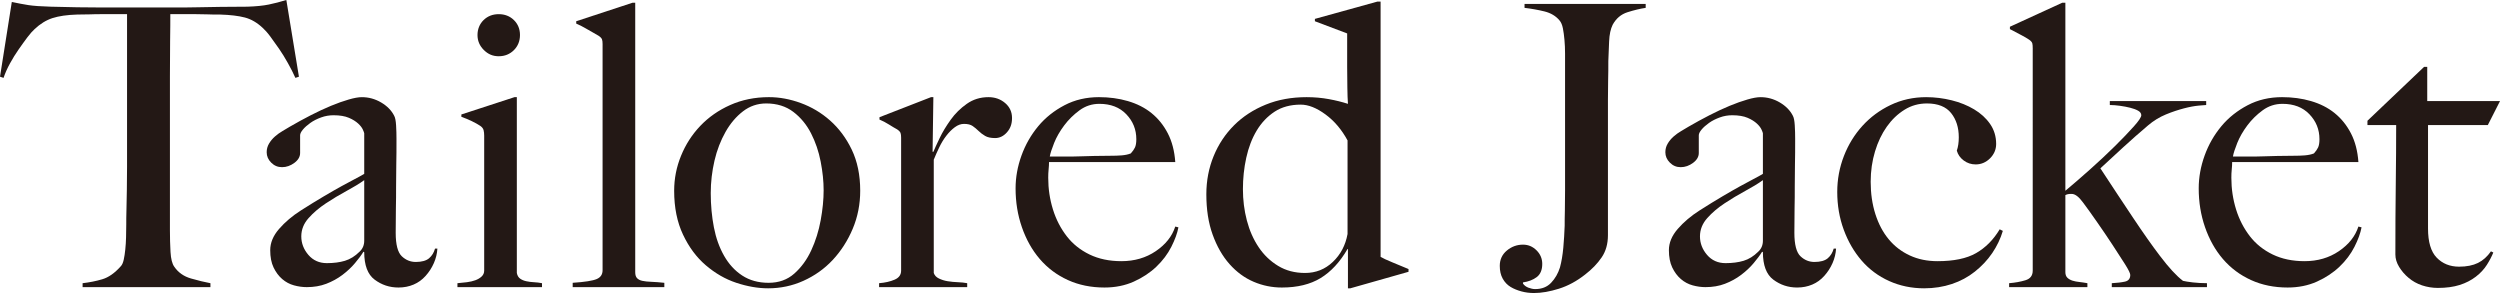 <?xml version="1.0" encoding="UTF-8"?><svg id="_レイヤー_2" xmlns="http://www.w3.org/2000/svg" width="254.24" height="29.8" viewBox="0 0 254.24 29.8"><defs><style>.cls-1{fill:#231815;}</style></defs><g id="_レイヤー_1-2"><path class="cls-1" d="m30.04,7.92c-.21-.48-.47-.98-.76-1.5-.29-.52-.59-1.01-.9-1.46-.31-.45-.61-.87-.9-1.26-.29-.39-.55-.67-.76-.86-.56-.53-1.17-.89-1.82-1.06-.65-.17-1.49-.27-2.5-.3-.51,0-.95,0-1.32-.02-.37-.01-.75-.02-1.12-.02h-2.64c0,.67,0,1.57-.02,2.72-.01,1.15-.02,2.35-.02,3.6v15.64c0,.77.02,1.51.06,2.22.04.71.17,1.21.38,1.5.4.59.97.99,1.7,1.2.73.21,1.39.37,1.98.48v.4h-13v-.4c.69-.08,1.36-.21,2-.4s1.27-.63,1.88-1.32c.13-.13.23-.35.3-.66.07-.31.12-.65.16-1.04.04-.39.07-.81.08-1.26.01-.45.02-.89.02-1.32,0-.37,0-.87.02-1.48.01-.61.03-1.29.04-2.04.01-.75.02-1.52.02-2.32V1.44h-2.64c-.35,0-.71,0-1.1.02-.39.01-.83.02-1.34.02-1.01.03-1.85.15-2.5.36-.65.21-1.26.59-1.82,1.12-.21.19-.46.47-.74.84-.28.37-.57.78-.88,1.22-.31.44-.6.91-.88,1.42-.28.51-.5,1-.66,1.48l-.36-.12L1.2.2c.61.13,1.18.24,1.7.32.52.08,1.27.13,2.26.16,1.01.03,1.92.05,2.72.06.8.01,1.57.02,2.32.02h7.6c.8,0,1.57,0,2.32-.02.75-.01,1.52-.03,2.32-.04.8-.01,1.71-.02,2.72-.02.88-.03,1.61-.1,2.18-.22.57-.12,1.17-.27,1.78-.46l1.28,7.8-.36.12Z"/><path class="cls-1" d="m44.12,26.76c-.21.48-.49.91-.84,1.3-.35.39-.75.68-1.22.88-.47.2-.98.3-1.54.3-.91,0-1.71-.27-2.42-.8-.71-.53-1.06-1.47-1.06-2.8l-.08-.04c-.21.35-.5.73-.86,1.16-.36.43-.79.83-1.28,1.2-.49.37-1.04.67-1.64.9-.6.23-1.26.34-1.98.34-.43,0-.86-.06-1.3-.18-.44-.12-.84-.33-1.2-.64-.36-.31-.65-.7-.88-1.18-.23-.48-.34-1.07-.34-1.76,0-.75.3-1.47.9-2.16s1.34-1.32,2.22-1.88c.88-.56,1.66-1.04,2.34-1.44.68-.4,1.27-.74,1.78-1.02.51-.28.95-.52,1.34-.72.39-.2.71-.38.98-.54v-4.12c0-.05-.05-.18-.14-.38-.09-.2-.25-.41-.48-.62-.23-.21-.54-.41-.94-.58-.4-.17-.92-.26-1.56-.26-.43,0-.85.07-1.26.22-.41.15-.78.33-1.1.56-.32.23-.57.45-.76.68-.19.23-.28.42-.28.58v1.8c0,.37-.19.71-.58,1-.39.29-.81.44-1.26.44-.43,0-.79-.15-1.1-.46-.31-.31-.46-.66-.46-1.06,0-.32.08-.61.24-.88.16-.27.36-.51.6-.72.24-.21.5-.4.78-.56.28-.16.53-.31.74-.44.69-.4,1.4-.79,2.12-1.16.72-.37,1.41-.69,2.06-.96.65-.27,1.25-.48,1.8-.64.55-.16.99-.24,1.34-.24.69,0,1.35.18,1.96.54.61.36,1.05.81,1.32,1.34.11.19.17.51.2.98.03.47.04.93.04,1.38,0,.96,0,1.83-.02,2.6-.01.77-.02,1.52-.02,2.24s0,1.46-.02,2.22c-.01.76-.02,1.59-.02,2.5,0,1.2.21,1.99.62,2.38.41.39.89.58,1.42.58.61,0,1.07-.13,1.36-.38.29-.25.49-.58.6-.98h.24c-.03.51-.15,1-.36,1.48Zm-7.08-8.44c-.48.35-1.08.71-1.8,1.1-.72.39-1.42.81-2.1,1.26-.68.45-1.27.95-1.76,1.5-.49.55-.74,1.17-.74,1.86s.24,1.32.72,1.88c.48.56,1.11.84,1.88.84.69,0,1.31-.08,1.84-.24.53-.16,1.03-.47,1.48-.92.32-.29.48-.67.48-1.12v-6.16Z"/><path class="cls-1" d="m46.52,29.2v-.4c.32-.03.64-.06.96-.1.32-.04.61-.11.86-.2.25-.09.47-.22.64-.38.17-.16.26-.36.26-.6v-13.72c0-.21-.02-.4-.06-.56-.04-.16-.15-.31-.34-.44-.24-.16-.53-.32-.86-.48-.33-.16-.69-.31-1.06-.44v-.24l5.4-1.76h.24v17.88c.05.27.17.46.34.58.17.12.38.21.62.26.24.05.5.09.78.1.28.01.55.05.82.1v.4h-8.6Zm5.74-24.1c-.41.41-.93.62-1.54.62s-1.09-.21-1.52-.64c-.43-.43-.64-.93-.64-1.52s.21-1.12.62-1.52c.41-.4.93-.6,1.54-.6s1.13.2,1.54.6c.41.4.62.91.62,1.52s-.21,1.13-.62,1.54Z"/><path class="cls-1" d="m58.24,29.2v-.44c1.23-.08,2.04-.21,2.44-.38.4-.17.6-.47.6-.9V4.48c0-.21-.02-.37-.06-.48-.04-.11-.15-.23-.34-.36-.24-.13-.6-.34-1.08-.62-.48-.28-.88-.49-1.2-.62v-.24l5.72-1.88h.28v27.4c0,.27.06.47.18.6.12.13.3.23.54.28s.55.09.92.1c.37.01.81.05,1.32.1v.44h-9.32Z"/><path class="cls-1" d="m86.72,23.26c-.51,1.21-1.19,2.27-2.04,3.18-.85.91-1.85,1.61-2.98,2.12-1.13.51-2.33.76-3.58.76-1.04,0-2.12-.19-3.24-.56-1.12-.37-2.15-.97-3.1-1.78-.95-.81-1.72-1.85-2.32-3.12-.6-1.27-.9-2.75-.9-4.46,0-1.23.23-2.41.7-3.56.47-1.15,1.12-2.16,1.96-3.04.84-.88,1.85-1.59,3.04-2.12,1.19-.53,2.5-.8,3.94-.8,1.07,0,2.15.2,3.24.6,1.09.4,2.09.99,2.98,1.78.89.79,1.63,1.77,2.2,2.96.57,1.19.86,2.58.86,4.18,0,1.36-.25,2.65-.76,3.86Zm-3.26-6.82c-.2-1.04-.53-2-.98-2.88-.45-.88-1.05-1.61-1.8-2.18-.75-.57-1.67-.86-2.76-.86-.88,0-1.67.27-2.36.8-.69.53-1.29,1.23-1.78,2.1-.49.87-.87,1.84-1.12,2.92-.25,1.08-.38,2.18-.38,3.3,0,1.23.11,2.39.32,3.48.21,1.09.56,2.06,1.04,2.9.48.84,1.09,1.51,1.84,2,.75.49,1.64.74,2.68.74s1.91-.31,2.62-.94c.71-.63,1.28-1.41,1.72-2.36.44-.95.76-1.97.96-3.06.2-1.09.3-2.11.3-3.04s-.1-1.88-.3-2.92Z"/><path class="cls-1" d="m102.4,13.46c-.35.39-.75.58-1.2.58-.43,0-.77-.07-1.02-.22-.25-.15-.47-.31-.66-.5-.19-.19-.39-.35-.6-.5-.21-.15-.51-.22-.88-.22-.32,0-.63.11-.94.34-.31.23-.59.51-.86.86-.27.35-.51.74-.72,1.18-.21.44-.4.86-.56,1.26v11.52c.08.24.25.43.52.56.27.13.57.23.9.28.33.05.68.09,1.04.1.36.01.67.05.94.1v.4h-8.96v-.4c.61-.05,1.14-.17,1.58-.36s.66-.49.66-.92v-13.52c0-.21-.02-.37-.06-.48-.04-.11-.15-.23-.34-.36-.24-.13-.52-.3-.84-.5-.32-.2-.64-.37-.96-.5v-.24l5.24-2.04h.24l-.08,5.56h.08c.13-.32.35-.79.64-1.4.29-.61.67-1.23,1.12-1.86.45-.63,1-1.17,1.64-1.62.64-.45,1.37-.68,2.2-.68.67,0,1.23.2,1.7.6.47.4.7.91.7,1.52s-.17,1.07-.52,1.46Z"/><path class="cls-1" d="m119.12,25.1c-.37.73-.88,1.41-1.52,2.02-.64.61-1.41,1.12-2.3,1.52-.89.4-1.89.6-2.98.6-1.36,0-2.6-.25-3.72-.76-1.12-.51-2.07-1.22-2.86-2.14-.79-.92-1.39-2-1.82-3.24-.43-1.24-.64-2.55-.64-3.94,0-1.12.2-2.23.6-3.34.4-1.11.97-2.1,1.7-2.98.73-.88,1.63-1.59,2.68-2.14,1.05-.55,2.22-.82,3.5-.82,1.04,0,2.02.13,2.94.4.92.27,1.72.67,2.4,1.22.68.55,1.23,1.23,1.66,2.06.43.83.68,1.8.76,2.92h-12.84c0,.21-.01.46-.04.74-.03.28-.04.57-.04.86,0,1.12.16,2.19.48,3.22.32,1.03.79,1.93,1.4,2.72.61.79,1.39,1.41,2.32,1.86.93.45,2.01.68,3.24.68,1.33,0,2.5-.34,3.5-1.02,1-.68,1.66-1.51,1.98-2.5l.32.08c-.11.59-.35,1.25-.72,1.98Zm-4.58-13.48c-.68-.71-1.59-1.06-2.74-1.06-.75,0-1.42.22-2.02.66s-1.12.95-1.56,1.54c-.44.59-.78,1.18-1.02,1.78-.24.6-.39,1.06-.44,1.38h1.64c.48,0,.95,0,1.42-.02.47-.01.95-.03,1.46-.04.51-.01,1.07-.02,1.68-.02.4,0,.77-.01,1.12-.04.35-.03.65-.09.92-.2.19-.21.33-.41.42-.6.09-.19.14-.47.14-.84,0-.99-.34-1.83-1.02-2.54Z"/><path class="cls-1" d="m137.32,29.32h-.24v-4h-.04c-.77,1.33-1.69,2.32-2.74,2.96-1.05.64-2.37.96-3.94.96-.99,0-1.94-.19-2.86-.58-.92-.39-1.74-.99-2.46-1.8-.72-.81-1.29-1.81-1.72-3-.43-1.19-.64-2.55-.64-4.1,0-1.39.25-2.68.74-3.88.49-1.2,1.19-2.25,2.08-3.14.89-.89,1.97-1.59,3.22-2.1,1.25-.51,2.64-.76,4.16-.76.8,0,1.55.07,2.26.2.71.13,1.35.29,1.94.48-.03-.4-.05-.95-.06-1.64-.01-.69-.02-1.4-.02-2.12v-3.4l-3.28-1.24v-.24l6.36-1.76h.32v25.96c.21.13.61.32,1.2.56.59.24,1.13.47,1.64.68v.28l-5.92,1.68Zm-.28-15.04c-.59-1.09-1.33-1.97-2.24-2.64-.91-.67-1.75-1-2.52-1-1.04,0-1.93.24-2.66.72-.73.48-1.34,1.12-1.82,1.92-.48.8-.83,1.72-1.06,2.76-.23,1.04-.34,2.11-.34,3.2s.13,2.15.4,3.18c.27,1.03.67,1.93,1.2,2.72.53.79,1.19,1.42,1.98,1.9.79.48,1.7.72,2.74.72,1.09,0,2.03-.37,2.82-1.12.79-.75,1.29-1.69,1.5-2.84v-9.52Z"/><path class="cls-1" d="m165.52,1.24c-.67.21-1.17.64-1.52,1.28-.21.43-.33.99-.36,1.7-.03.71-.05,1.37-.08,1.98,0,.67,0,1.33-.02,1.98-.01.65-.02,1.31-.02,1.98v13.76c0,.88-.21,1.63-.64,2.26-.43.63-.99,1.21-1.68,1.74-.85.67-1.74,1.15-2.66,1.44-.92.29-1.77.44-2.54.44-.43,0-.85-.05-1.26-.16-.41-.11-.79-.26-1.12-.46-.33-.2-.6-.48-.8-.84-.2-.36-.3-.79-.3-1.3,0-.64.24-1.16.72-1.56.48-.4,1.03-.6,1.64-.6.53,0,.99.19,1.38.58.39.39.58.85.58,1.38,0,.61-.19,1.06-.56,1.34-.37.28-.84.46-1.4.54v.12c.13.19.32.33.56.42s.47.14.68.14c.67,0,1.21-.21,1.62-.64.41-.43.71-.95.9-1.56.16-.59.27-1.25.34-2,.07-.75.11-1.49.14-2.24,0-.37,0-.88.02-1.52.01-.64.02-1.33.02-2.08V5.44c0-.48-.02-.94-.06-1.38-.04-.44-.09-.83-.16-1.18-.07-.35-.18-.61-.34-.8-.37-.45-.89-.76-1.54-.92-.65-.16-1.33-.28-2.02-.36v-.4h12.32v.4c-.56.08-1.17.23-1.84.44Z"/><path class="cls-1" d="m186.36,26.76c-.21.48-.49.91-.84,1.3-.35.39-.75.68-1.22.88-.47.2-.98.3-1.54.3-.91,0-1.71-.27-2.42-.8-.71-.53-1.06-1.47-1.06-2.8l-.08-.04c-.21.35-.5.73-.86,1.16-.36.43-.79.83-1.28,1.2-.49.37-1.04.67-1.64.9-.6.23-1.26.34-1.98.34-.43,0-.86-.06-1.3-.18-.44-.12-.84-.33-1.2-.64-.36-.31-.65-.7-.88-1.18-.23-.48-.34-1.07-.34-1.76,0-.75.3-1.47.9-2.16s1.34-1.32,2.22-1.88c.88-.56,1.66-1.04,2.34-1.44.68-.4,1.27-.74,1.78-1.02.51-.28.95-.52,1.34-.72.39-.2.71-.38.98-.54v-4.12c0-.05-.05-.18-.14-.38-.09-.2-.25-.41-.48-.62-.23-.21-.54-.41-.94-.58-.4-.17-.92-.26-1.56-.26-.43,0-.85.07-1.26.22-.41.15-.78.33-1.1.56-.32.23-.57.45-.76.68-.19.23-.28.42-.28.58v1.8c0,.37-.19.71-.58,1-.39.29-.81.44-1.26.44-.43,0-.79-.15-1.1-.46-.31-.31-.46-.66-.46-1.06,0-.32.08-.61.24-.88.16-.27.36-.51.6-.72.24-.21.5-.4.78-.56.28-.16.53-.31.74-.44.69-.4,1.4-.79,2.12-1.16.72-.37,1.41-.69,2.06-.96.65-.27,1.25-.48,1.8-.64.55-.16.99-.24,1.34-.24.69,0,1.35.18,1.96.54.61.36,1.05.81,1.32,1.34.11.19.17.51.2.98.03.47.04.93.04,1.38,0,.96,0,1.83-.02,2.6-.01.77-.02,1.52-.02,2.24s0,1.46-.02,2.22c-.01.76-.02,1.59-.02,2.5,0,1.2.21,1.99.62,2.38.41.39.89.58,1.42.58.61,0,1.07-.13,1.36-.38.29-.25.49-.58.6-.98h.24c-.03.51-.15,1-.36,1.48Zm-7.08-8.44c-.48.35-1.08.71-1.8,1.1-.72.39-1.42.81-2.1,1.26-.68.45-1.27.95-1.76,1.5-.49.55-.74,1.17-.74,1.86s.24,1.32.72,1.88c.48.56,1.11.84,1.88.84.69,0,1.31-.08,1.84-.24.53-.16,1.03-.47,1.48-.92.32-.29.48-.67.48-1.12v-6.16Z"/><path class="cls-1" d="m202.6,25.74c-.48.71-1.07,1.33-1.76,1.88-.69.55-1.47.97-2.34,1.26-.87.29-1.81.44-2.82.44-1.28,0-2.47-.25-3.56-.74-1.09-.49-2.03-1.19-2.8-2.08-.77-.89-1.38-1.94-1.82-3.14s-.66-2.48-.66-3.84c0-1.28.23-2.5.68-3.66.45-1.16,1.08-2.18,1.88-3.06.8-.88,1.75-1.59,2.86-2.12,1.11-.53,2.31-.8,3.62-.8.88,0,1.75.11,2.6.32.85.21,1.61.52,2.28.92.67.4,1.21.89,1.62,1.48.41.59.62,1.27.62,2.04,0,.56-.21,1.05-.62,1.46-.41.41-.9.62-1.46.62-.45,0-.86-.13-1.22-.4-.36-.27-.59-.6-.7-1,.13-.37.2-.83.2-1.36,0-.99-.26-1.81-.78-2.46-.52-.65-1.34-.98-2.46-.98-.83,0-1.59.21-2.28.64-.69.43-1.29,1-1.8,1.72-.51.72-.91,1.56-1.2,2.52-.29.96-.44,1.99-.44,3.08,0,1.2.16,2.3.48,3.3.32,1,.77,1.85,1.36,2.56.59.71,1.3,1.25,2.14,1.64.84.39,1.78.58,2.82.58,1.65,0,2.96-.27,3.92-.82.96-.55,1.76-1.35,2.4-2.42l.32.16c-.24.8-.6,1.55-1.08,2.26Z"/><path class="cls-1" d="m214.76,29.2v-.4c.53-.03.98-.08,1.34-.16.36-.08.54-.31.54-.68,0-.16-.18-.53-.54-1.1-.36-.57-.79-1.23-1.28-1.98-.49-.75-1.01-1.51-1.56-2.3-.55-.79-1.02-1.45-1.42-1.98-.43-.59-.81-.88-1.16-.88-.13,0-.25,0-.34.02-.09.01-.19.05-.3.1v7.84c0,.24.07.43.2.56.13.13.31.23.52.3.21.07.45.11.72.14.27.03.53.07.8.12v.4h-7.96v-.4c.61-.05,1.17-.15,1.66-.3.49-.15.74-.47.74-.98V4.92c0-.21-.01-.38-.04-.5-.03-.12-.13-.25-.32-.38-.19-.13-.47-.3-.86-.5-.39-.2-.75-.39-1.1-.58v-.24l5.32-2.44h.32v19.12c.77-.64,1.61-1.37,2.52-2.18.91-.81,1.75-1.6,2.52-2.36.77-.76,1.41-1.43,1.92-2,.51-.57.76-.95.76-1.14s-.11-.34-.32-.46c-.21-.12-.48-.22-.8-.3-.32-.08-.67-.15-1.04-.2-.37-.05-.72-.08-1.04-.08v-.4h9.8v.4c-.08,0-.33.02-.76.06-.43.04-.93.13-1.5.28-.57.15-1.19.35-1.84.62-.65.27-1.26.64-1.82,1.12-.85.72-1.69,1.46-2.52,2.22-.83.76-1.6,1.47-2.32,2.14,1.17,1.79,2.28,3.46,3.32,5.02,1.04,1.56,1.95,2.85,2.72,3.86.93,1.23,1.72,2.08,2.36,2.56.21.05.55.11,1,.16.45.05.93.08,1.44.08v.4h-9.68Z"/><path class="cls-1" d="m239.44,25.1c-.37.73-.88,1.41-1.52,2.02-.64.61-1.41,1.12-2.3,1.52-.89.4-1.89.6-2.98.6-1.36,0-2.6-.25-3.72-.76-1.12-.51-2.07-1.22-2.86-2.14-.79-.92-1.39-2-1.82-3.24-.43-1.24-.64-2.55-.64-3.94,0-1.12.2-2.23.6-3.34.4-1.11.97-2.1,1.7-2.98.73-.88,1.63-1.59,2.68-2.14,1.05-.55,2.22-.82,3.5-.82,1.04,0,2.02.13,2.94.4.92.27,1.72.67,2.4,1.22.68.55,1.23,1.23,1.66,2.06.43.83.68,1.8.76,2.92h-12.84c0,.21-.01.46-.04.74-.03.28-.04.57-.04.86,0,1.12.16,2.19.48,3.22.32,1.03.79,1.93,1.4,2.72.61.79,1.39,1.41,2.32,1.86.93.45,2.01.68,3.24.68,1.33,0,2.5-.34,3.5-1.02,1-.68,1.66-1.51,1.98-2.5l.32.08c-.11.59-.35,1.25-.72,1.98Zm-4.58-13.48c-.68-.71-1.59-1.06-2.74-1.06-.75,0-1.42.22-2.02.66s-1.12.95-1.56,1.54c-.44.59-.78,1.18-1.02,1.78-.24.6-.39,1.06-.44,1.38h1.64c.48,0,.95,0,1.42-.02.47-.01.95-.03,1.46-.04.51-.01,1.07-.02,1.68-.02.4,0,.77-.01,1.12-.04.35-.03.65-.09.92-.2.19-.21.33-.41.42-.6.09-.19.14-.47.14-.84,0-.99-.34-1.83-1.02-2.54Z"/><path class="cls-1" d="m253,12.72h-6.08v10.52c0,1.36.29,2.35.88,2.96.59.61,1.35.92,2.28.92.77,0,1.41-.13,1.92-.38.51-.25.95-.65,1.32-1.18l.24.12c-.16.4-.38.82-.66,1.26-.28.44-.65.84-1.12,1.2-.47.36-1.01.64-1.64.84-.63.2-1.37.3-2.22.3-.56,0-1.1-.09-1.61-.26s-.97-.43-1.36-.76c-.4-.33-.72-.71-.97-1.12-.25-.41-.38-.83-.38-1.26,0-2.51.01-4.89.04-7.14.03-2.25.04-4.26.04-6.02h-2.92v-.44l5.76-5.48h.32v3.48h7.4l-1.24,2.44Z"/></g></svg>